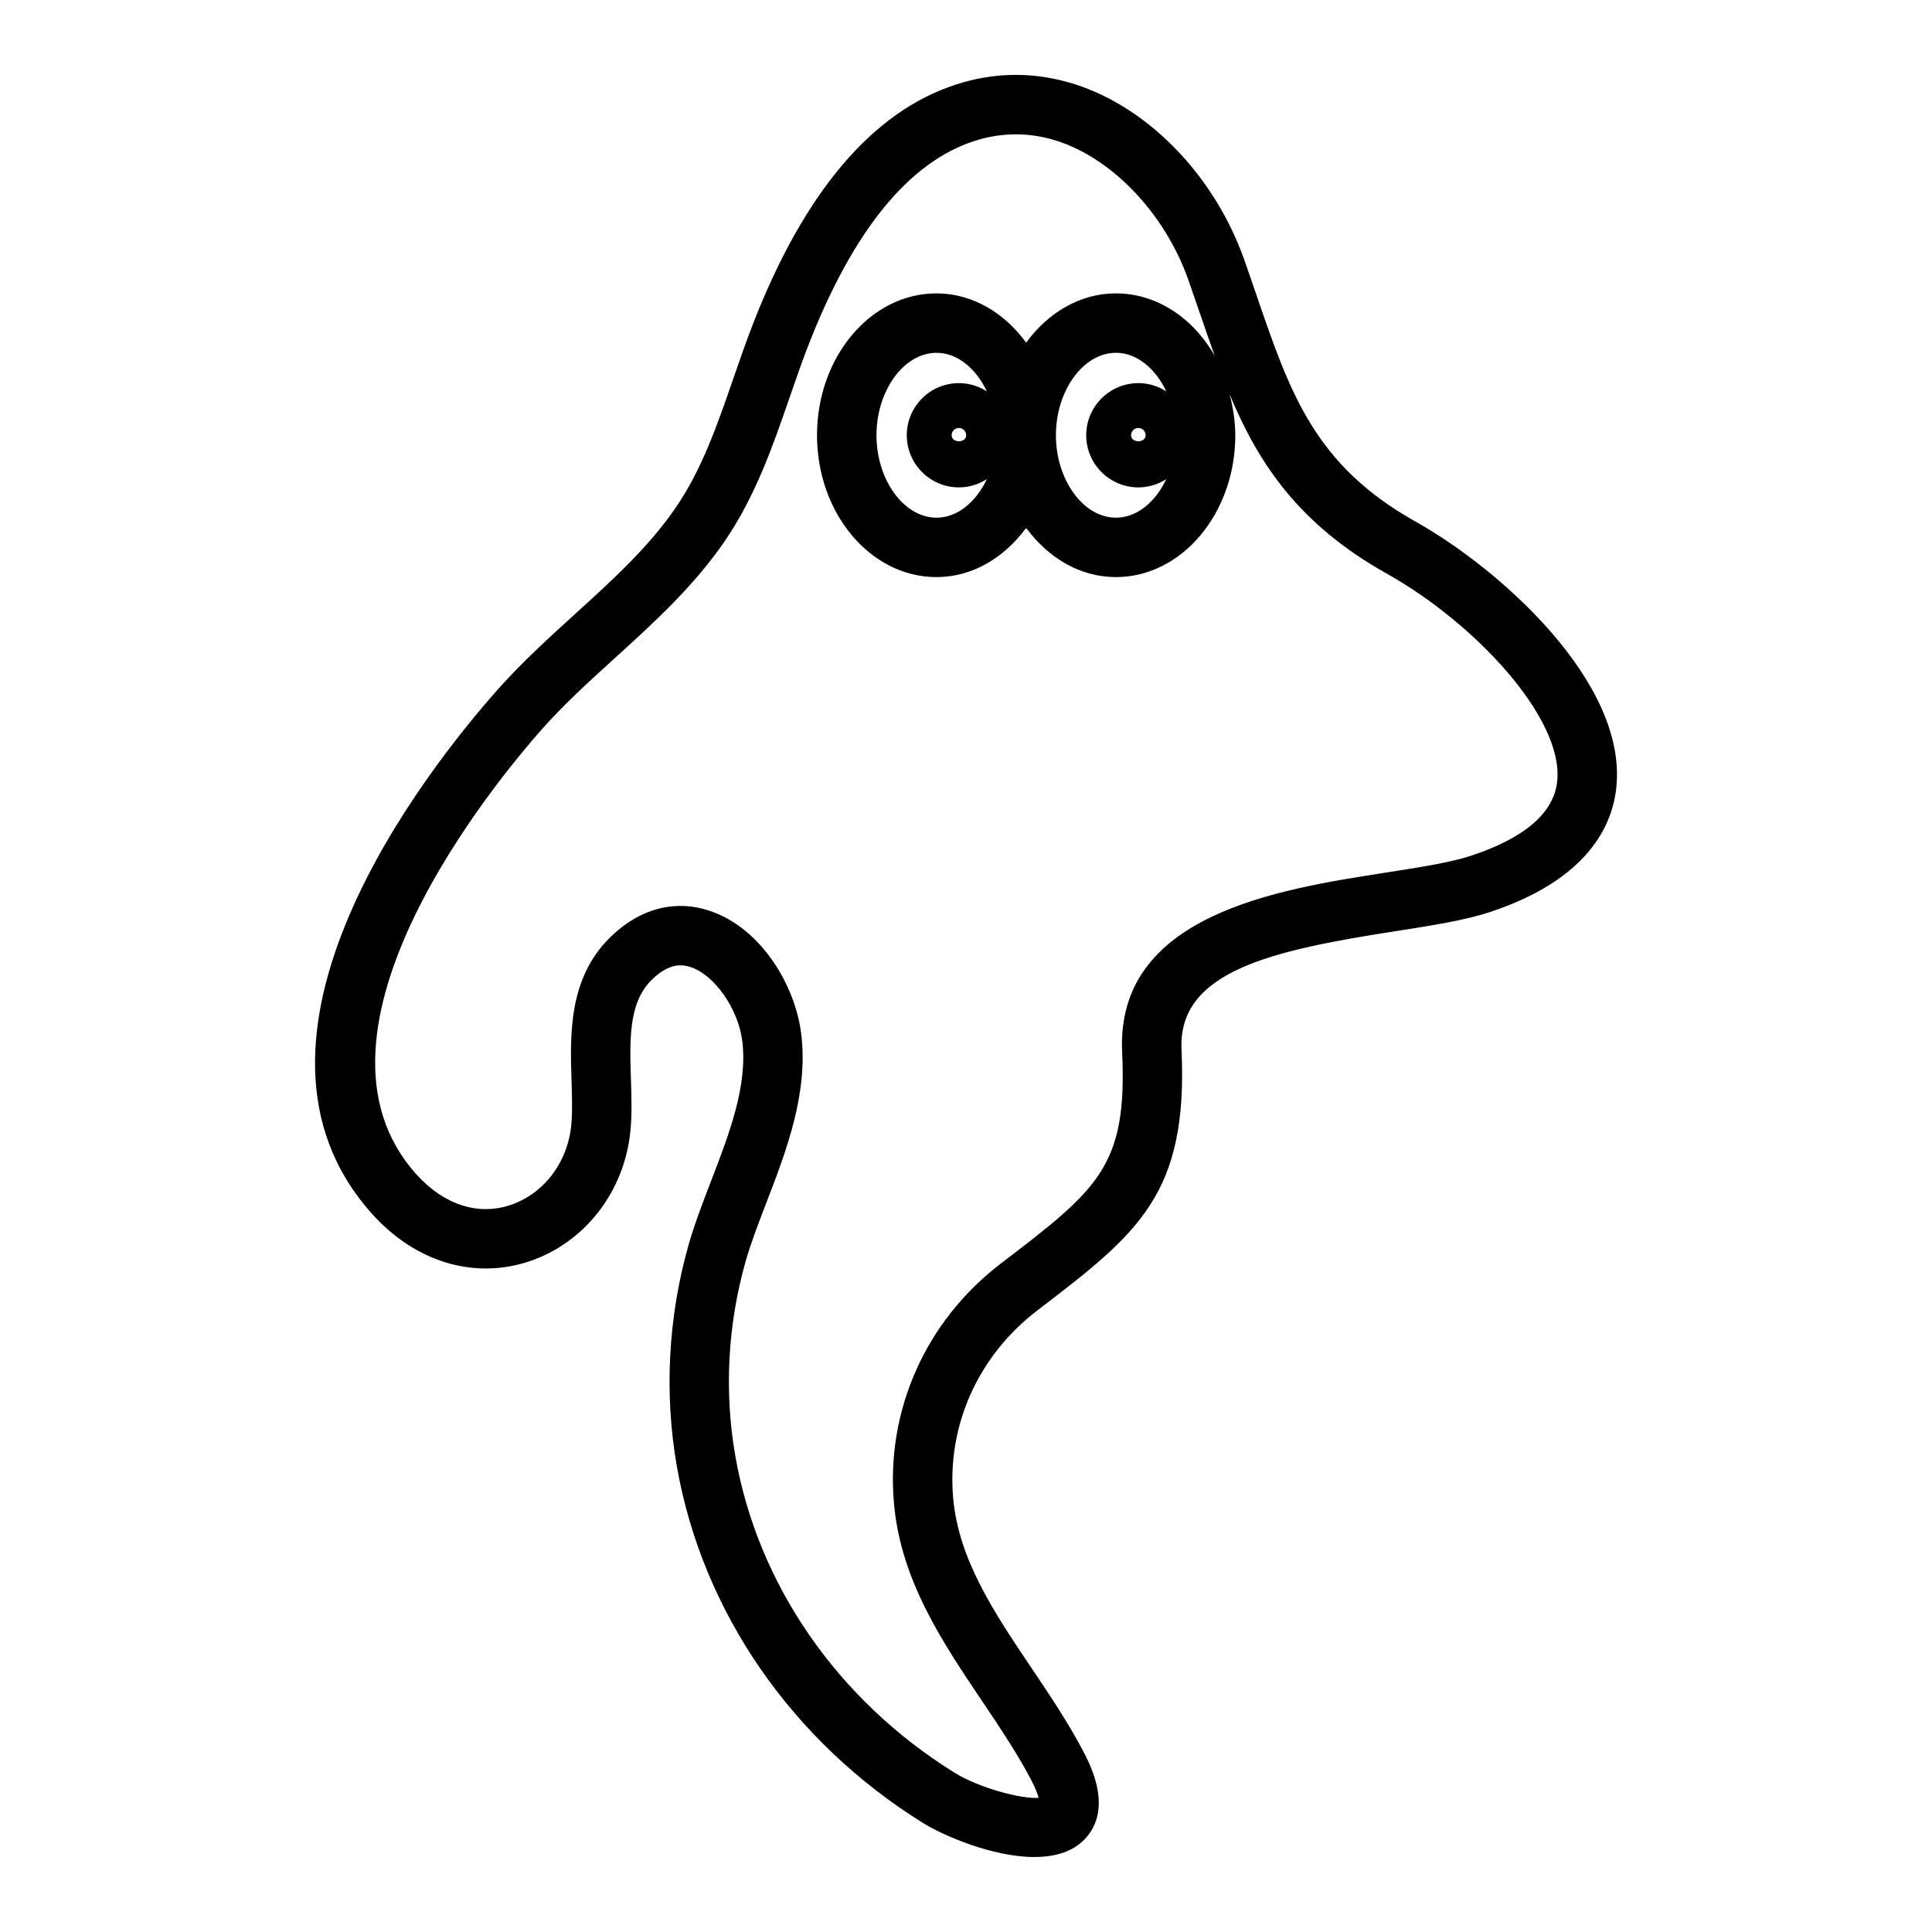 <?xml version="1.0" encoding="UTF-8"?>
<!-- The Best Svg Icon site in the world: iconSvg.co, Visit us! https://iconsvg.co -->
<svg fill="#000000" width="800px" height="800px" version="1.1" viewBox="144 144 512 512" xmlns="http://www.w3.org/2000/svg">
 <path d="m519.25 282.3c-26.844-15.051-33.309-33.941-42.266-60.082-1.047-3.062-2.113-6.195-3.25-9.395-8.133-22.977-26.516-41.457-46.832-47.082-9.871-2.738-19.84-2.508-29.621 0.68-22.062 7.168-40.137 28.477-53.703 63.34-1.852 4.758-3.535 9.613-5.211 14.477-4.297 12.43-8.348 24.168-15.289 34.289-7.219 10.512-16.699 19.125-26.738 28.246-6.949 6.312-14.129 12.84-20.562 20.098-18.426 20.809-75.277 92.34-33.004 139.01 11.41 12.59 26.883 17.23 41.383 12.422 14.789-4.898 25.352-18.5 26.914-34.652 0.43-4.434 0.277-9.117 0.129-13.652-0.332-10.375-0.645-20.176 5.398-26.223 4.703-4.703 8.25-4.231 10.523-3.457 6.266 2.129 12.477 11.016 13.57 19.41 1.539 11.867-3.469 24.855-8.309 37.41-2.129 5.543-4.344 11.273-5.91 16.785-5.41 19.031-6.488 39.312-3.106 58.656 6.742 38.535 30.559 73.012 65.344 94.594 5.227 3.242 18.328 8.957 29.398 8.957 4.965-0.004 9.516-1.145 12.785-4.172 3.875-3.598 7.102-10.555 0.477-23.289-4.098-7.879-9.133-15.371-14.008-22.617-9.941-14.789-19.336-28.758-20.766-45.07-1.684-19.152 6.59-37.684 22.293-49.695 26.645-20.379 40.02-30.613 38.223-69.188-0.961-20.695 23.84-26.211 56.363-31.27 9.633-1.5 18.734-2.914 25.5-5.164 25.816-8.602 32.41-22.859 33.402-33.301 2.637-27.871-31.188-57.766-53.129-70.062zm37.445 68.582c-0.801 8.418-8.441 15.098-22.707 19.852-5.504 1.836-13.977 3.152-22.941 4.547-28.414 4.422-71.363 11.102-69.672 47.559 1.422 30.344-6.344 36.281-32.219 56.07-19.848 15.184-30.41 38.906-28.25 63.457 1.785 20.355 12.762 36.684 23.387 52.48 4.844 7.203 9.418 14.008 13.105 21.098 1.105 2.129 1.613 3.59 1.844 4.508-4.367 0.359-15.66-2.559-22.238-6.644-30.98-19.223-52.168-49.816-58.133-83.934-2.984-17.016-2.031-34.871 2.738-51.633 1.375-4.824 3.359-9.973 5.457-15.434 5.289-13.723 11.285-29.273 9.227-45.102-1.621-12.523-10.434-27.637-24.102-32.289-2.637-0.895-5.273-1.336-7.879-1.336-6.703 0-13.199 2.914-18.852 8.566-10.863 10.871-10.387 25.832-9.992 37.859 0.129 4.219 0.262 8.207-0.07 11.633-0.961 9.953-7.32 18.281-16.199 21.223-8.531 2.848-17.566-0.109-24.762-8.051-34.355-37.926 21.562-104.95 33.125-118 5.859-6.621 12.414-12.582 19.355-18.887 10.262-9.324 20.879-18.965 29.129-30.988 8.148-11.879 12.746-25.188 17.195-38.059 1.613-4.672 3.223-9.336 4.996-13.906 11.777-30.246 26.547-48.441 43.895-54.078 6.812-2.219 13.723-2.371 20.562-0.48 15.273 4.227 29.82 19.16 36.191 37.156 1.105 3.148 2.168 6.227 3.199 9.242 1.273 3.723 2.531 7.371 3.824 10.953-5.699-9.957-15.309-16.516-26.188-16.516-9.52 0-17.969 5.121-23.777 13.051-5.809-7.926-14.258-13.051-23.777-13.051-17.449 0-31.648 16.863-31.648 37.594 0 20.73 14.199 37.594 31.648 37.594 9.52 0 17.969-5.121 23.777-13.051 5.809 7.926 14.258 13.051 23.777 13.051 17.449 0 31.648-16.863 31.648-37.594 0-3.789-0.617-7.375-1.5-10.828 7.648 18.305 18.246 34.387 41.664 47.516 23.105 12.941 46.754 38.066 45.16 54.852zm-111.02-105.35c-7.617 0-13.816 6.195-13.816 13.816 0 7.617 6.195 13.816 13.816 13.816 2.727 0 5.258-0.82 7.402-2.191-2.859 6.078-7.809 10.219-13.344 10.219-8.625 0-15.906-10.004-15.906-21.848s7.281-21.848 15.906-21.848c5.535 0 10.484 4.144 13.344 10.223-2.144-1.367-4.672-2.188-7.402-2.188zm1.93 13.812c0 2.129-3.859 2.129-3.859 0 0-1.062 0.867-1.926 1.93-1.926s1.93 0.867 1.93 1.926zm-49.484-13.812c-7.617 0-13.816 6.195-13.816 13.816 0 7.617 6.195 13.816 13.816 13.816 2.727 0 5.258-0.82 7.402-2.191-2.859 6.078-7.809 10.219-13.344 10.219-8.625 0-15.906-10.004-15.906-21.848s7.281-21.848 15.906-21.848c5.535 0 10.484 4.144 13.344 10.223-2.144-1.367-4.672-2.188-7.402-2.188zm1.93 13.812c0 2.129-3.859 2.129-3.859 0 0-1.062 0.867-1.926 1.93-1.926s1.93 0.867 1.93 1.926z"/>
</svg>